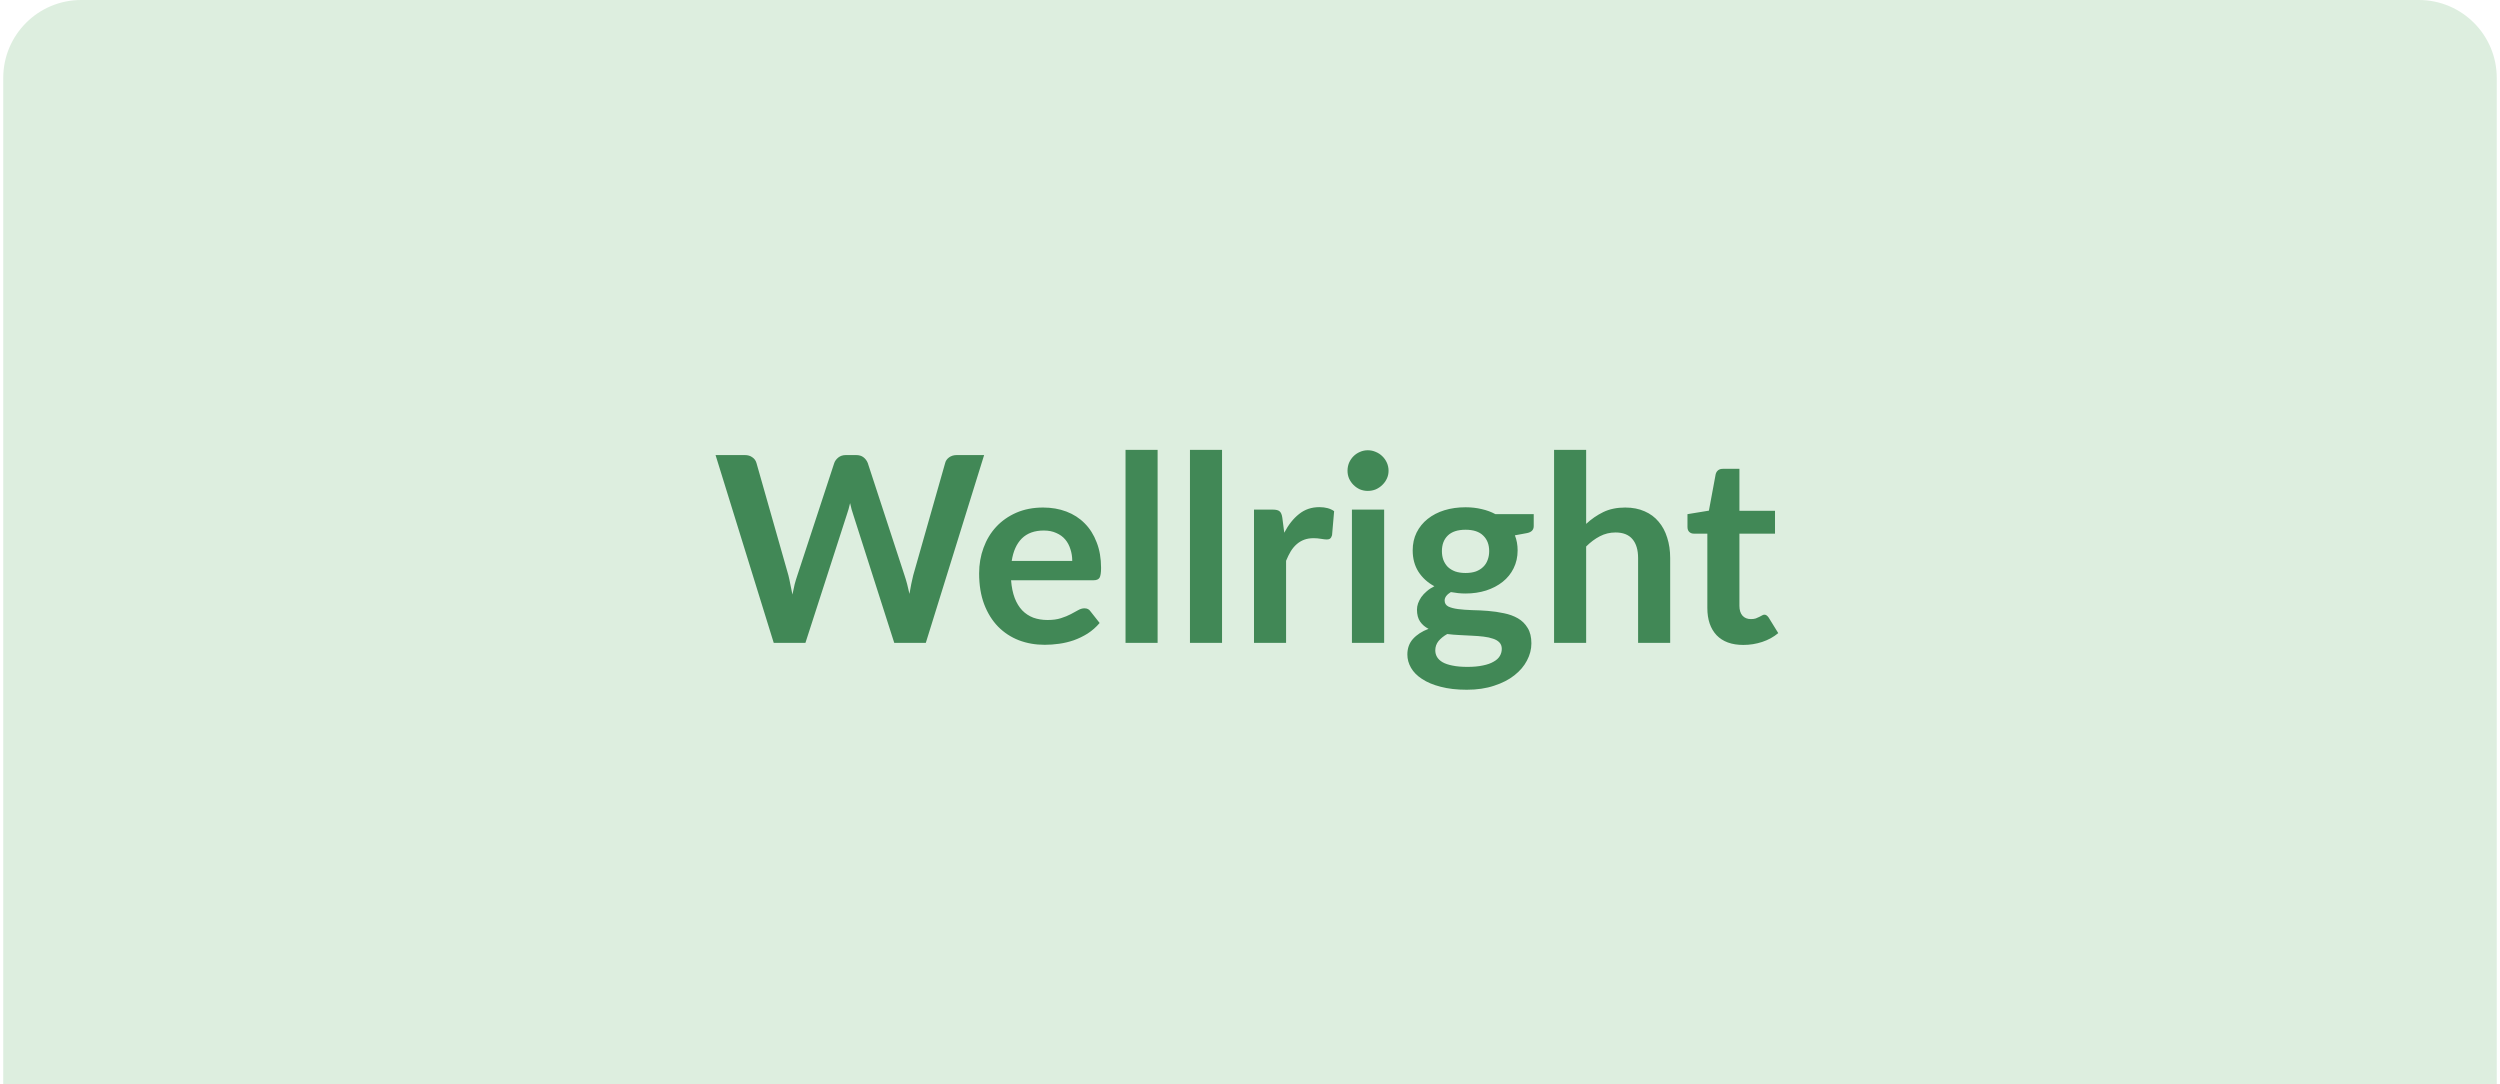 <svg xmlns="http://www.w3.org/2000/svg" width="385" height="167" viewBox="0 0 385 167" fill="none"><path d="M0.5 12C0.5 5.373 5.873 0 12.5 0H372.5C379.127 0 384.5 5.373 384.5 12V167H0.5V12Z" fill="#DDEEDF"></path><path d="M151.555 70.08L142.575 99H137.715L131.395 79.24C131.222 78.76 131.062 78.173 130.915 77.48C130.835 77.813 130.755 78.127 130.675 78.42C130.595 78.713 130.509 78.987 130.415 79.24L124.035 99H119.155L110.195 70.08H114.695C115.162 70.08 115.549 70.193 115.855 70.42C116.175 70.633 116.389 70.927 116.495 71.3L121.415 88.6C121.522 89.027 121.622 89.493 121.715 90C121.822 90.493 121.929 91.013 122.035 91.56C122.142 91 122.255 90.473 122.375 89.98C122.509 89.487 122.649 89.027 122.795 88.6L128.475 71.3C128.582 70.993 128.789 70.713 129.095 70.46C129.415 70.207 129.802 70.08 130.255 70.08H131.835C132.302 70.08 132.682 70.193 132.975 70.42C133.269 70.647 133.489 70.94 133.635 71.3L139.295 88.6C139.575 89.427 139.829 90.38 140.055 91.46C140.229 90.407 140.422 89.453 140.635 88.6L145.555 71.3C145.635 70.967 145.835 70.68 146.155 70.44C146.489 70.2 146.882 70.08 147.335 70.08H151.555ZM165.125 86.38C165.125 85.74 165.032 85.14 164.845 84.58C164.672 84.007 164.405 83.507 164.045 83.08C163.685 82.653 163.225 82.32 162.665 82.08C162.118 81.827 161.478 81.7 160.745 81.7C159.318 81.7 158.192 82.107 157.365 82.92C156.552 83.733 156.032 84.887 155.805 86.38H165.125ZM155.705 89.36C155.785 90.413 155.972 91.327 156.265 92.1C156.558 92.86 156.945 93.493 157.425 94C157.905 94.493 158.472 94.867 159.125 95.12C159.792 95.36 160.525 95.48 161.325 95.48C162.125 95.48 162.812 95.387 163.385 95.2C163.972 95.013 164.478 94.807 164.905 94.58C165.345 94.353 165.725 94.147 166.045 93.96C166.378 93.773 166.698 93.68 167.005 93.68C167.418 93.68 167.725 93.833 167.925 94.14L169.345 95.94C168.798 96.58 168.185 97.12 167.505 97.56C166.825 97.987 166.112 98.333 165.365 98.6C164.632 98.853 163.878 99.033 163.105 99.14C162.345 99.247 161.605 99.3 160.885 99.3C159.458 99.3 158.132 99.067 156.905 98.6C155.678 98.12 154.612 97.42 153.705 96.5C152.798 95.567 152.085 94.42 151.565 93.06C151.045 91.687 150.785 90.1 150.785 88.3C150.785 86.9 151.012 85.587 151.465 84.36C151.918 83.12 152.565 82.047 153.405 81.14C154.258 80.22 155.292 79.493 156.505 78.96C157.732 78.427 159.112 78.16 160.645 78.16C161.938 78.16 163.132 78.367 164.225 78.78C165.318 79.193 166.258 79.8 167.045 80.6C167.832 81.387 168.445 82.36 168.885 83.52C169.338 84.667 169.565 85.98 169.565 87.46C169.565 88.207 169.485 88.713 169.325 88.98C169.165 89.233 168.858 89.36 168.405 89.36H155.705ZM178.272 69.28V99H173.332V69.28H178.272ZM188.194 69.28V99H183.254V69.28H188.194ZM197.776 82.04C198.416 80.813 199.176 79.853 200.056 79.16C200.936 78.453 201.976 78.1 203.176 78.1C204.122 78.1 204.882 78.307 205.456 78.72L205.136 82.42C205.069 82.66 204.969 82.833 204.836 82.94C204.716 83.033 204.549 83.08 204.336 83.08C204.136 83.08 203.836 83.047 203.436 82.98C203.049 82.913 202.669 82.88 202.296 82.88C201.749 82.88 201.262 82.96 200.836 83.12C200.409 83.28 200.022 83.513 199.676 83.82C199.342 84.113 199.042 84.473 198.776 84.9C198.522 85.327 198.282 85.813 198.056 86.36V99H193.116V78.48H196.016C196.522 78.48 196.876 78.573 197.076 78.76C197.276 78.933 197.409 79.253 197.476 79.72L197.776 82.04ZM213.158 78.48V99H208.198V78.48H213.158ZM213.838 72.5C213.838 72.927 213.751 73.327 213.578 73.7C213.404 74.073 213.171 74.4 212.878 74.68C212.598 74.96 212.264 75.187 211.878 75.36C211.491 75.52 211.078 75.6 210.638 75.6C210.211 75.6 209.804 75.52 209.418 75.36C209.044 75.187 208.718 74.96 208.438 74.68C208.158 74.4 207.931 74.073 207.758 73.7C207.598 73.327 207.518 72.927 207.518 72.5C207.518 72.06 207.598 71.647 207.758 71.26C207.931 70.873 208.158 70.54 208.438 70.26C208.718 69.98 209.044 69.76 209.418 69.6C209.804 69.427 210.211 69.34 210.638 69.34C211.078 69.34 211.491 69.427 211.878 69.6C212.264 69.76 212.598 69.98 212.878 70.26C213.171 70.54 213.404 70.873 213.578 71.26C213.751 71.647 213.838 72.06 213.838 72.5ZM225.694 88.24C226.307 88.24 226.841 88.16 227.294 88C227.747 87.827 228.121 87.593 228.414 87.3C228.721 87.007 228.947 86.653 229.094 86.24C229.254 85.827 229.334 85.373 229.334 84.88C229.334 83.867 229.027 83.067 228.414 82.48C227.814 81.88 226.907 81.58 225.694 81.58C224.481 81.58 223.567 81.88 222.954 82.48C222.354 83.067 222.054 83.867 222.054 84.88C222.054 85.36 222.127 85.807 222.274 86.22C222.434 86.633 222.661 86.993 222.954 87.3C223.261 87.593 223.641 87.827 224.094 88C224.561 88.16 225.094 88.24 225.694 88.24ZM231.274 99.92C231.274 99.52 231.154 99.193 230.914 98.94C230.674 98.687 230.347 98.493 229.934 98.36C229.521 98.213 229.034 98.107 228.474 98.04C227.927 97.973 227.341 97.927 226.714 97.9C226.101 97.86 225.461 97.827 224.794 97.8C224.141 97.773 223.501 97.72 222.874 97.64C222.327 97.947 221.881 98.307 221.534 98.72C221.201 99.133 221.034 99.613 221.034 100.16C221.034 100.52 221.121 100.853 221.294 101.16C221.481 101.48 221.767 101.753 222.154 101.98C222.554 102.207 223.067 102.38 223.694 102.5C224.321 102.633 225.087 102.7 225.994 102.7C226.914 102.7 227.707 102.627 228.374 102.48C229.041 102.347 229.587 102.153 230.014 101.9C230.454 101.66 230.774 101.367 230.974 101.02C231.174 100.687 231.274 100.32 231.274 99.92ZM236.194 79.18V81.02C236.194 81.607 235.841 81.967 235.134 82.1L233.294 82.44C233.574 83.147 233.714 83.92 233.714 84.76C233.714 85.773 233.507 86.693 233.094 87.52C232.694 88.333 232.134 89.027 231.414 89.6C230.694 90.173 229.841 90.62 228.854 90.94C227.881 91.247 226.827 91.4 225.694 91.4C225.294 91.4 224.907 91.38 224.534 91.34C224.161 91.3 223.794 91.247 223.434 91.18C222.794 91.567 222.474 92 222.474 92.48C222.474 92.893 222.661 93.2 223.034 93.4C223.421 93.587 223.927 93.72 224.554 93.8C225.181 93.88 225.894 93.933 226.694 93.96C227.494 93.973 228.314 94.013 229.154 94.08C229.994 94.147 230.814 94.267 231.614 94.44C232.414 94.6 233.127 94.86 233.754 95.22C234.381 95.58 234.881 96.073 235.254 96.7C235.641 97.313 235.834 98.107 235.834 99.08C235.834 99.987 235.607 100.867 235.154 101.72C234.714 102.573 234.067 103.333 233.214 104C232.374 104.667 231.334 105.2 230.094 105.6C228.867 106.013 227.467 106.22 225.894 106.22C224.347 106.22 223.001 106.067 221.854 105.76C220.707 105.467 219.754 105.067 218.994 104.56C218.234 104.067 217.667 103.493 217.294 102.84C216.921 102.187 216.734 101.507 216.734 100.8C216.734 99.84 217.021 99.04 217.594 98.4C218.181 97.747 218.981 97.227 219.994 96.84C219.447 96.56 219.014 96.187 218.694 95.72C218.374 95.253 218.214 94.64 218.214 93.88C218.214 93.573 218.267 93.26 218.374 92.94C218.494 92.607 218.661 92.28 218.874 91.96C219.101 91.64 219.381 91.34 219.714 91.06C220.047 90.767 220.441 90.507 220.894 90.28C219.854 89.72 219.034 88.973 218.434 88.04C217.847 87.107 217.554 86.013 217.554 84.76C217.554 83.747 217.754 82.833 218.154 82.02C218.567 81.193 219.134 80.493 219.854 79.92C220.587 79.333 221.447 78.887 222.434 78.58C223.434 78.273 224.521 78.12 225.694 78.12C226.574 78.12 227.401 78.213 228.174 78.4C228.947 78.573 229.654 78.833 230.294 79.18H236.194ZM244.267 80.68C245.067 79.933 245.947 79.327 246.907 78.86C247.867 78.393 248.993 78.16 250.287 78.16C251.407 78.16 252.4 78.353 253.267 78.74C254.133 79.113 254.853 79.647 255.427 80.34C256.013 81.02 256.453 81.84 256.747 82.8C257.053 83.747 257.207 84.793 257.207 85.94V99H252.267V85.94C252.267 84.687 251.98 83.72 251.407 83.04C250.833 82.347 249.96 82 248.787 82C247.933 82 247.133 82.193 246.387 82.58C245.64 82.967 244.933 83.493 244.267 84.16V99H239.327V69.28H244.267V80.68ZM268.471 99.32C266.685 99.32 265.311 98.82 264.351 97.82C263.405 96.807 262.931 95.413 262.931 93.64V82.18H260.831C260.565 82.18 260.338 82.093 260.151 81.92C259.965 81.747 259.871 81.487 259.871 81.14V79.18L263.171 78.64L264.211 73.04C264.278 72.773 264.405 72.567 264.591 72.42C264.778 72.273 265.018 72.2 265.311 72.2H267.871V78.66H273.351V82.18H267.871V93.3C267.871 93.94 268.025 94.44 268.331 94.8C268.651 95.16 269.085 95.34 269.631 95.34C269.938 95.34 270.191 95.307 270.391 95.24C270.605 95.16 270.785 95.08 270.931 95C271.091 94.92 271.231 94.847 271.351 94.78C271.471 94.7 271.591 94.66 271.711 94.66C271.858 94.66 271.978 94.7 272.071 94.78C272.165 94.847 272.265 94.953 272.371 95.1L273.851 97.5C273.131 98.1 272.305 98.553 271.371 98.86C270.438 99.167 269.471 99.32 268.471 99.32Z" fill="#418856"></path></svg>